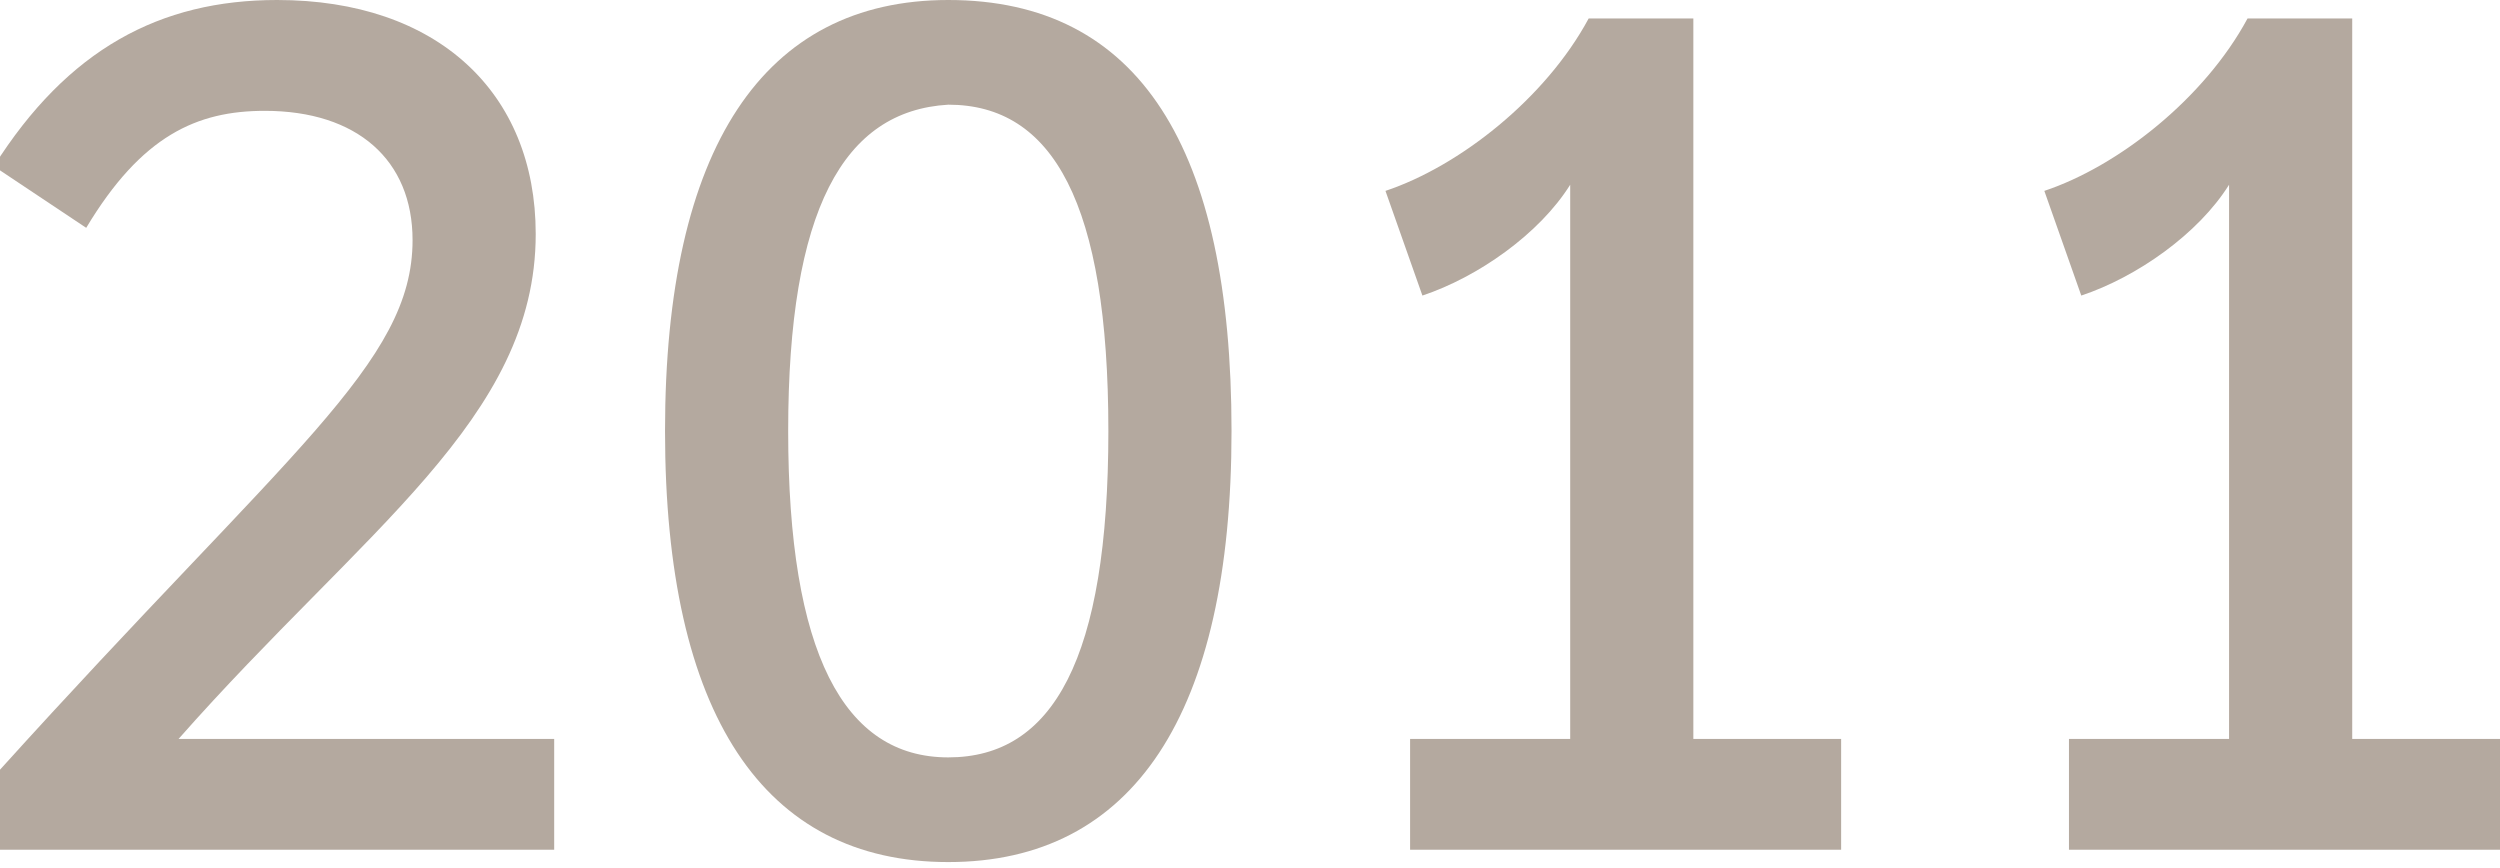 <?xml version="1.0" encoding="utf-8"?>
<!-- Generator: Adobe Illustrator 19.0.1, SVG Export Plug-In . SVG Version: 6.00 Build 0)  -->
<svg version="1.1" id="Layer_1" xmlns="http://www.w3.org/2000/svg" xmlns:xlink="http://www.w3.org/1999/xlink" x="0px" y="0px"
	 viewBox="0 0 40.6 14.1" style="enable-background:new 0 0 40.6 14.1;" xml:space="preserve">
<style type="text/css">
	.st0{fill:#D9D3CE;}
	.st1{fill:#FFFFFF;}
	.st2{fill:#34879E;}
	.st3{fill:#34ACB1;}
	.st4{fill:#B3A89E;}
	.st5{clip-path:url(#SVGID_2_);fill:none;stroke:#34889F;stroke-width:1.616;}
	.st6{fill:#34889F;}
	.st7{fill:#B4A99F;}
</style>
<g>
	<path class="st7" d="M9.1,13.8H0v-1.3c4.7-5.2,6.7-6.6,6.7-8.6c0-1.3-0.9-2.1-2.4-2.1c-1.1,0-2,0.4-2.9,1.9l-1.5-1
		C1.1,0.8,2.6,0,4.5,0c2.6,0,4.2,1.5,4.2,3.8c0,3-2.8,4.8-5.8,8.2h6.1V13.8z"/>
	<path class="st7" d="M20,7c0,4.6-1.6,7-4.6,7c-3,0-4.6-2.4-4.6-7c0-4.6,1.6-7,4.6-7C18.5,0,20,2.4,20,7z M12.8,7
		c0,3.6,0.9,5.3,2.6,5.3c1.7,0,2.6-1.6,2.6-5.3s-0.9-5.3-2.6-5.3C13.7,1.8,12.8,3.4,12.8,7z"/>
	<path class="st7" d="M29.9,12v1.8h-7V12h2.6v-9c-0.5,0.8-1.5,1.5-2.4,1.8l-0.6-1.7c1.2-0.4,2.6-1.5,3.3-2.8h1.7V12H29.9z"/>
	<path class="st7" d="M40.6,12v1.8h-7V12h2.6v-9c-0.5,0.8-1.5,1.5-2.4,1.8l-0.6-1.7c1.2-0.4,2.6-1.5,3.3-2.8h1.7V12H40.6z"/>
</g>
</svg>
